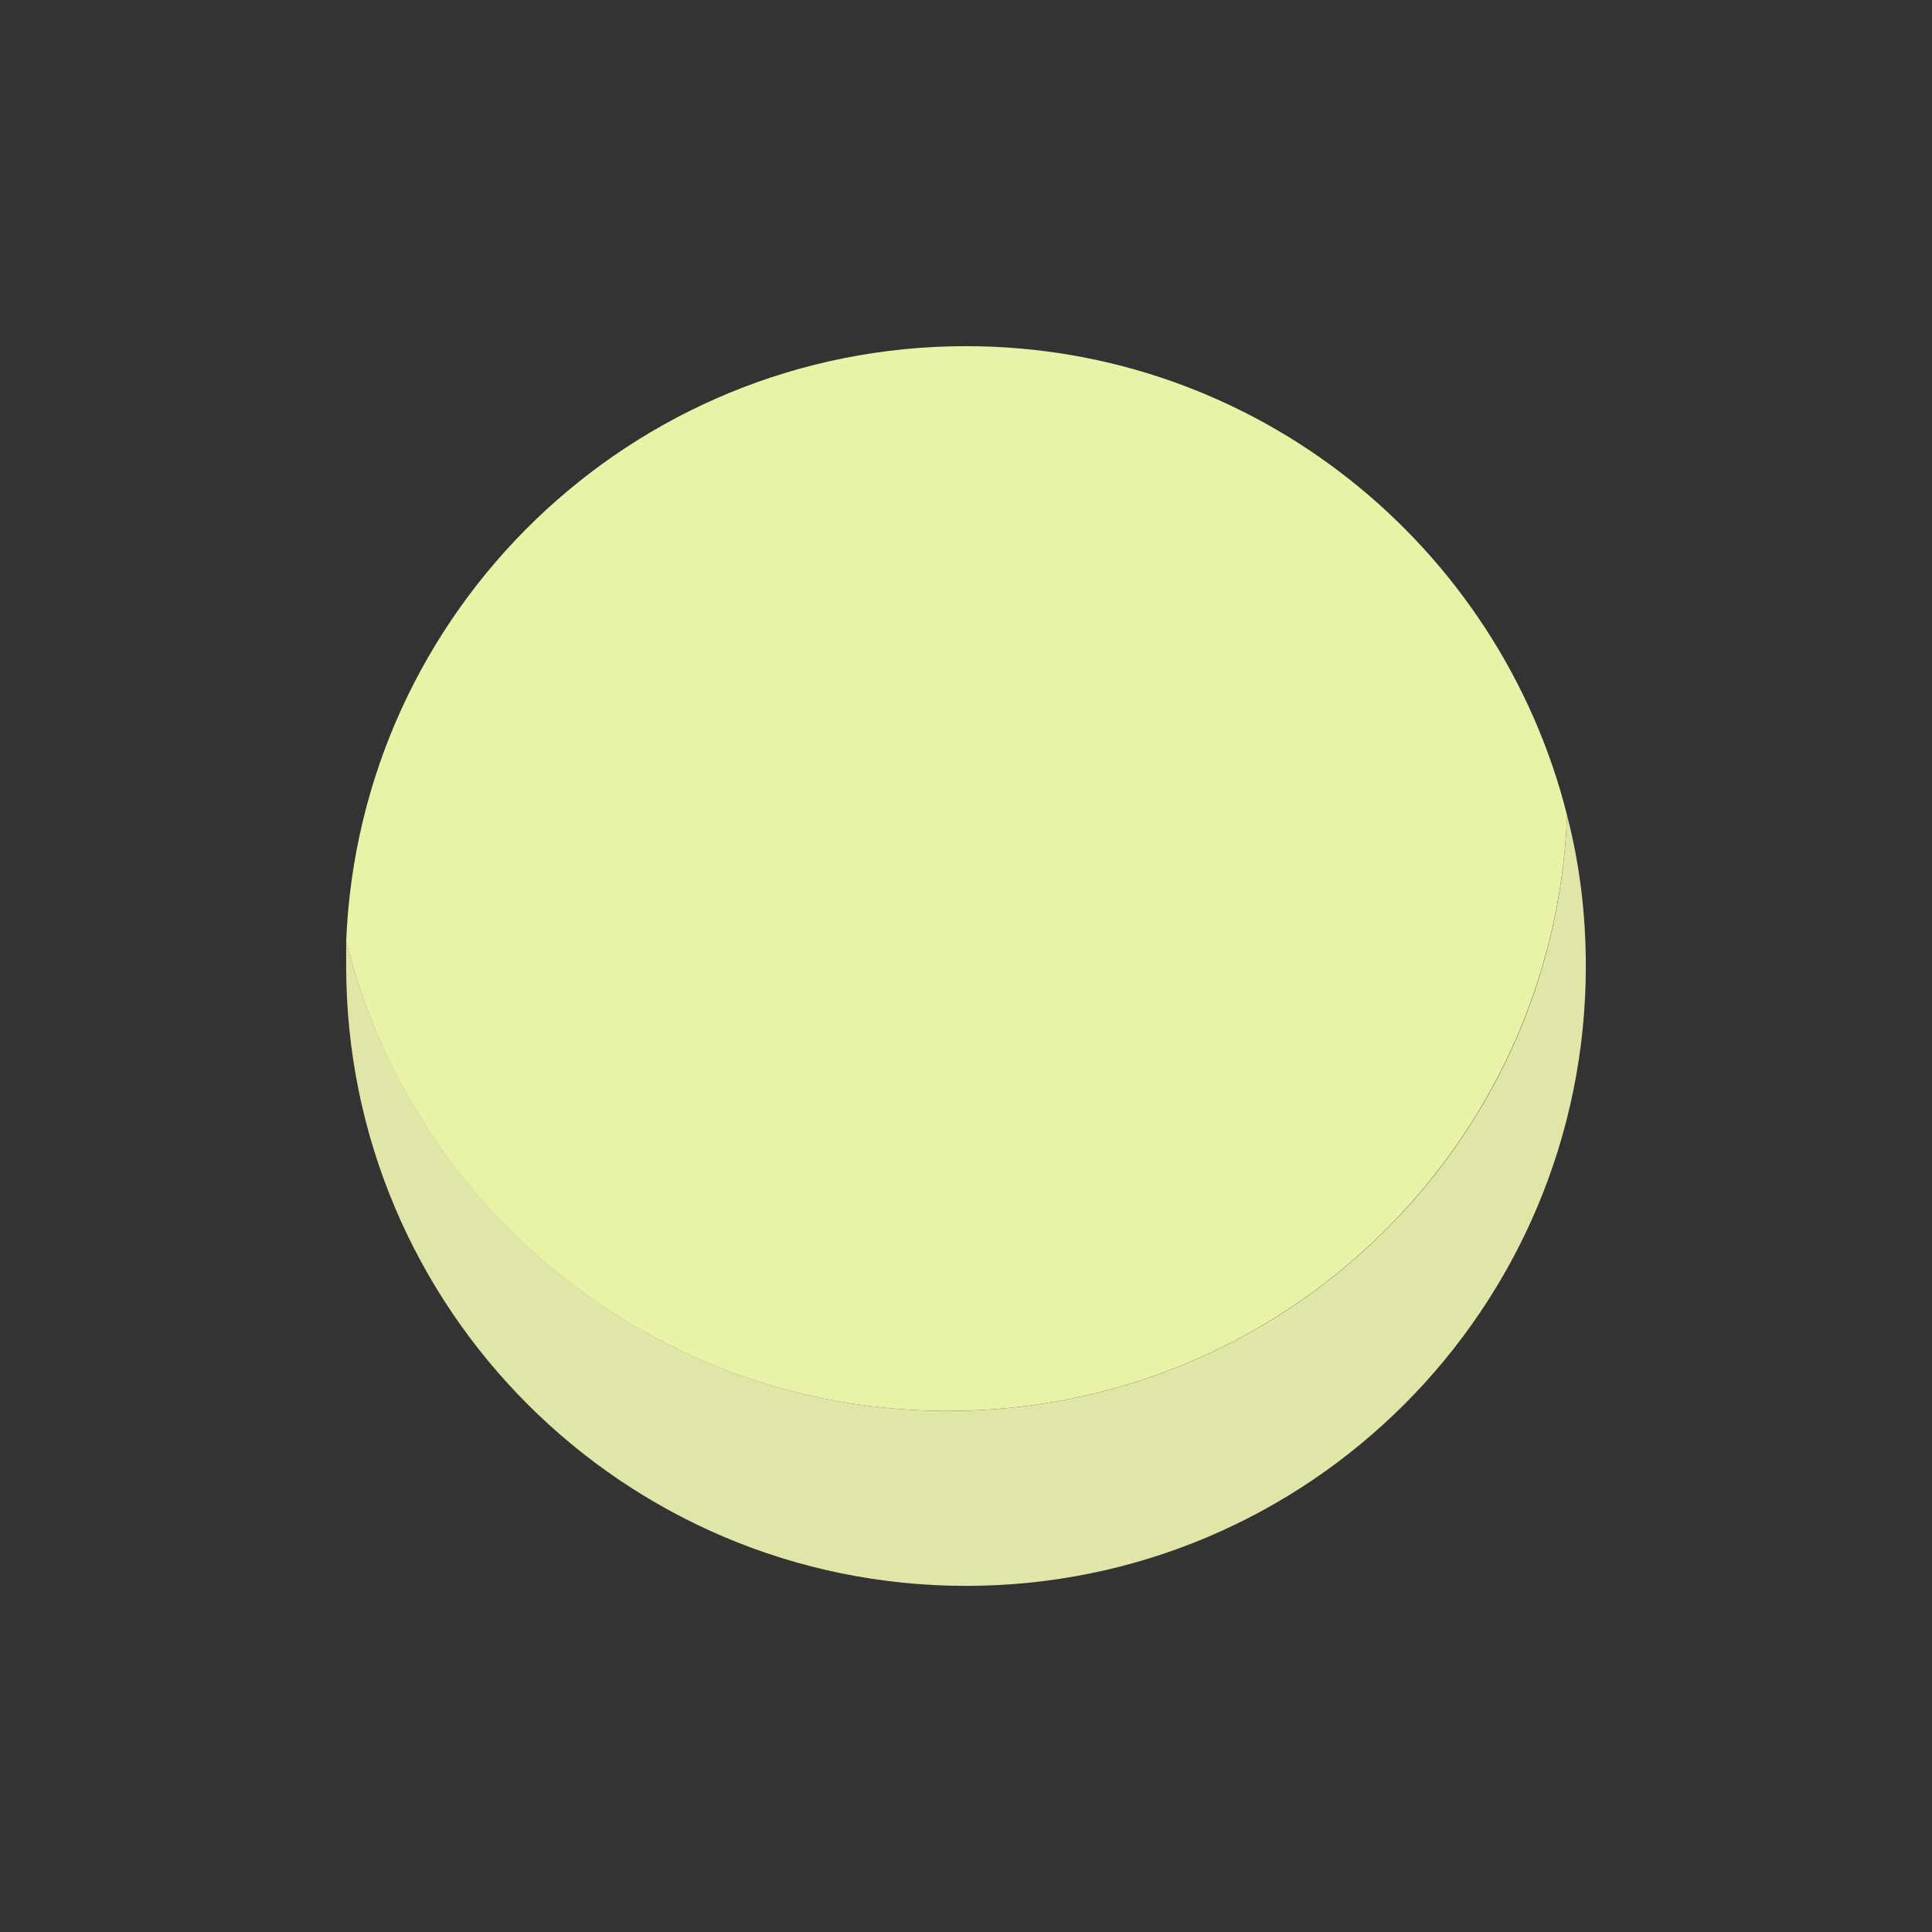 <svg width="40" height="40" viewBox="0 0 40 40" fill="none" xmlns="http://www.w3.org/2000/svg">
<rect x="0" y="0" width="40" height="40" fill="#333333" stroke="none"/>
<path d="M32.445 16.883C32.186 23.739 26.546 29.212 19.625 29.212C13.609 29.212 8.577 25.072 7.167 19.496C7.167 19.664 7.167 19.832 7.167 20.001C7.167 27.09 12.911 32.834 20 32.834C27.089 32.834 32.833 27.09 32.833 20.001C32.833 18.927 32.704 17.879 32.445 16.883Z" fill="#E1E5A7"/>
<path d="M19.625 29.211C26.546 29.211 32.173 23.739 32.445 16.883C31.048 11.307 26.003 7.167 20 7.167C13.079 7.167 7.438 12.639 7.167 19.496C8.564 25.072 13.609 29.211 19.612 29.211H19.625Z" fill="#E9F3A7"/>
</svg>
